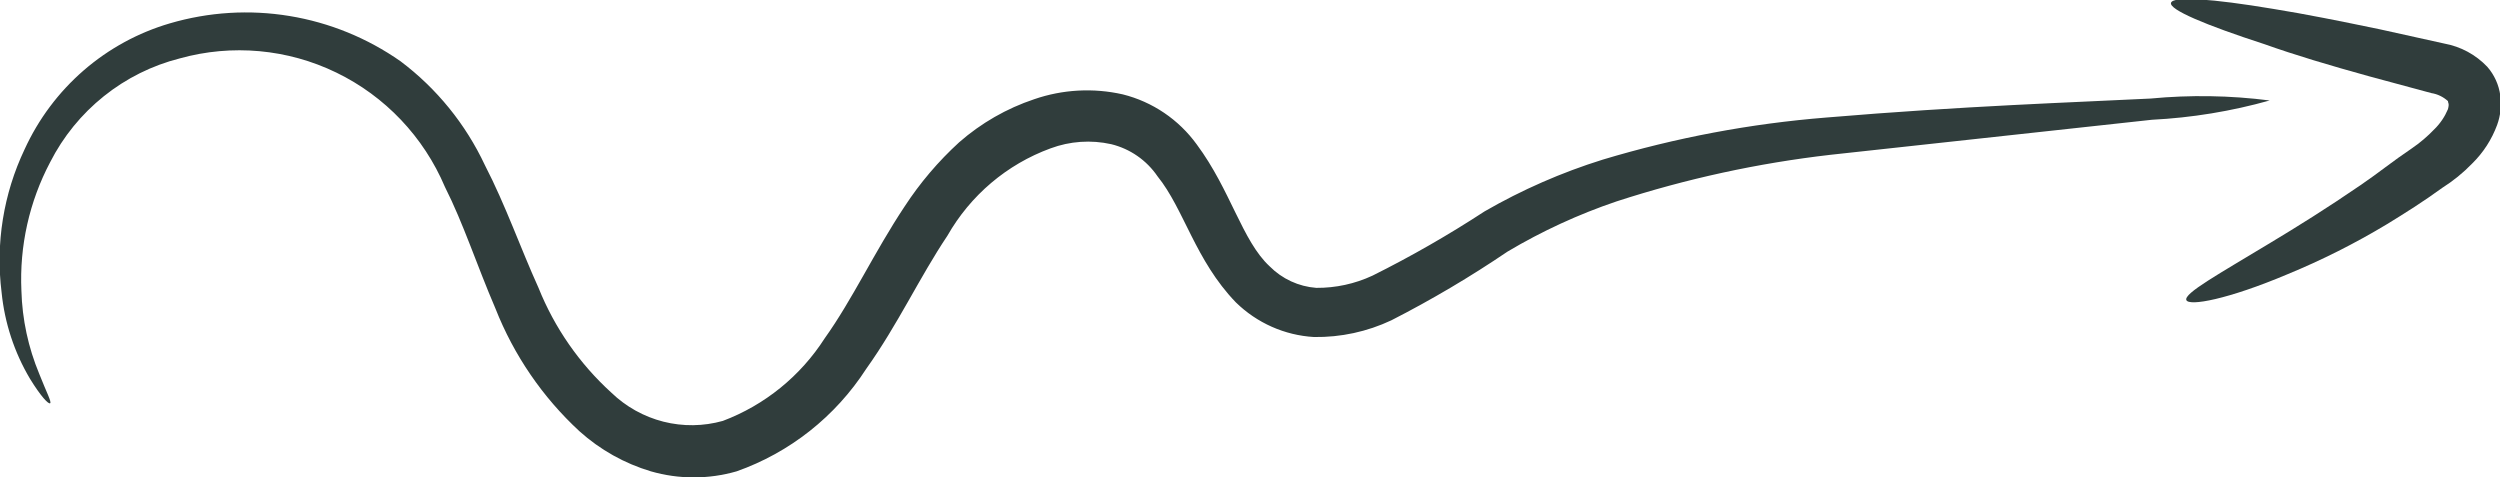 <svg width="110" height="21" viewBox="0 0 110 21" fill="none" xmlns="http://www.w3.org/2000/svg">
    <g clip-path="url(#clip0_1062_77)">
        <path d="M99.867 4.421C98.175 4.896 96.436 5.181 94.681 5.27L80.543 6.811C77.345 7.179 74.19 7.866 71.127 8.862C69.458 9.427 67.852 10.166 66.335 11.068C64.693 12.181 62.984 13.192 61.219 14.094C60.155 14.595 58.992 14.846 57.818 14.829C56.525 14.754 55.303 14.211 54.375 13.302C52.59 11.45 52.098 9.201 50.932 7.759C50.449 7.05 49.723 6.547 48.894 6.344C48.005 6.146 47.078 6.21 46.224 6.528C44.306 7.23 42.698 8.593 41.684 10.375C40.461 12.199 39.506 14.278 38.114 16.229C36.76 18.326 34.754 19.913 32.408 20.74C31.178 21.094 29.873 21.094 28.642 20.74C27.476 20.392 26.401 19.789 25.494 18.973C23.873 17.476 22.609 15.629 21.798 13.571C20.983 11.676 20.392 9.837 19.577 8.225C18.643 6.022 16.945 4.234 14.8 3.194C12.655 2.153 10.208 1.931 7.913 2.569C6.693 2.878 5.554 3.445 4.57 4.233C3.586 5.021 2.78 6.01 2.207 7.136C1.289 8.874 0.852 10.827 0.942 12.793C0.977 14.052 1.244 15.294 1.729 16.456C2.052 17.276 2.277 17.686 2.207 17.742C2.136 17.799 1.799 17.445 1.321 16.668C0.631 15.508 0.204 14.209 0.07 12.864C-0.199 10.712 0.153 8.527 1.082 6.571C1.691 5.24 2.577 4.056 3.68 3.099C4.784 2.143 6.078 1.436 7.477 1.027C9.185 0.526 10.982 0.415 12.738 0.704C14.494 0.993 16.163 1.673 17.624 2.696C19.213 3.891 20.487 5.459 21.334 7.264C22.247 9.031 22.894 10.898 23.695 12.666C24.402 14.427 25.498 16.003 26.899 17.276C27.539 17.894 28.328 18.334 29.188 18.553C30.048 18.771 30.95 18.76 31.804 18.52C33.648 17.825 35.22 16.55 36.287 14.886C37.51 13.175 38.466 11.096 39.801 9.088C40.48 8.047 41.288 7.096 42.204 6.26C43.17 5.415 44.292 4.771 45.507 4.365C46.76 3.933 48.108 3.86 49.4 4.152C50.711 4.479 51.865 5.26 52.66 6.359C54.15 8.367 54.656 10.601 55.864 11.718C56.413 12.272 57.142 12.608 57.916 12.666C58.77 12.672 59.615 12.489 60.39 12.128C62.087 11.282 63.734 10.338 65.323 9.3C66.968 8.351 68.712 7.588 70.523 7.023C73.728 6.059 77.025 5.438 80.361 5.171C86.404 4.662 91.252 4.506 94.625 4.336C96.37 4.17 98.128 4.198 99.867 4.421Z"
              fill="#303D3C"/>
        <path d="M96.199 13.203C96.087 12.906 97.605 12.071 99.895 10.685C101.048 9.993 102.411 9.144 103.873 8.14C104.604 7.645 105.278 7.094 106.121 6.528C106.483 6.281 106.817 5.996 107.119 5.679C107.372 5.43 107.573 5.132 107.71 4.803C107.78 4.534 107.71 4.548 107.71 4.449C107.506 4.262 107.252 4.139 106.979 4.096L104.252 3.36C102.51 2.879 100.95 2.413 99.643 1.946C97.029 1.098 95.426 0.419 95.525 0.122C95.623 -0.175 97.31 -0.062 100.022 0.391C101.427 0.617 102.973 0.928 104.744 1.296L107.555 1.918C108.274 2.049 108.933 2.406 109.438 2.936C109.751 3.293 109.952 3.736 110.014 4.209C110.072 4.643 110.024 5.084 109.874 5.496C109.638 6.136 109.264 6.716 108.778 7.193C108.382 7.603 107.938 7.963 107.457 8.267C106.641 8.861 105.812 9.384 105.025 9.865C103.621 10.71 102.155 11.448 100.64 12.071C98.026 13.174 96.312 13.486 96.199 13.203Z"
              fill="#303D3C"/>
    </g>
    <defs>
        <clipPath id="clip0_1062_77">
            <rect width="110" height="21" fill="white"/>
        </clipPath>
    </defs>
</svg>
